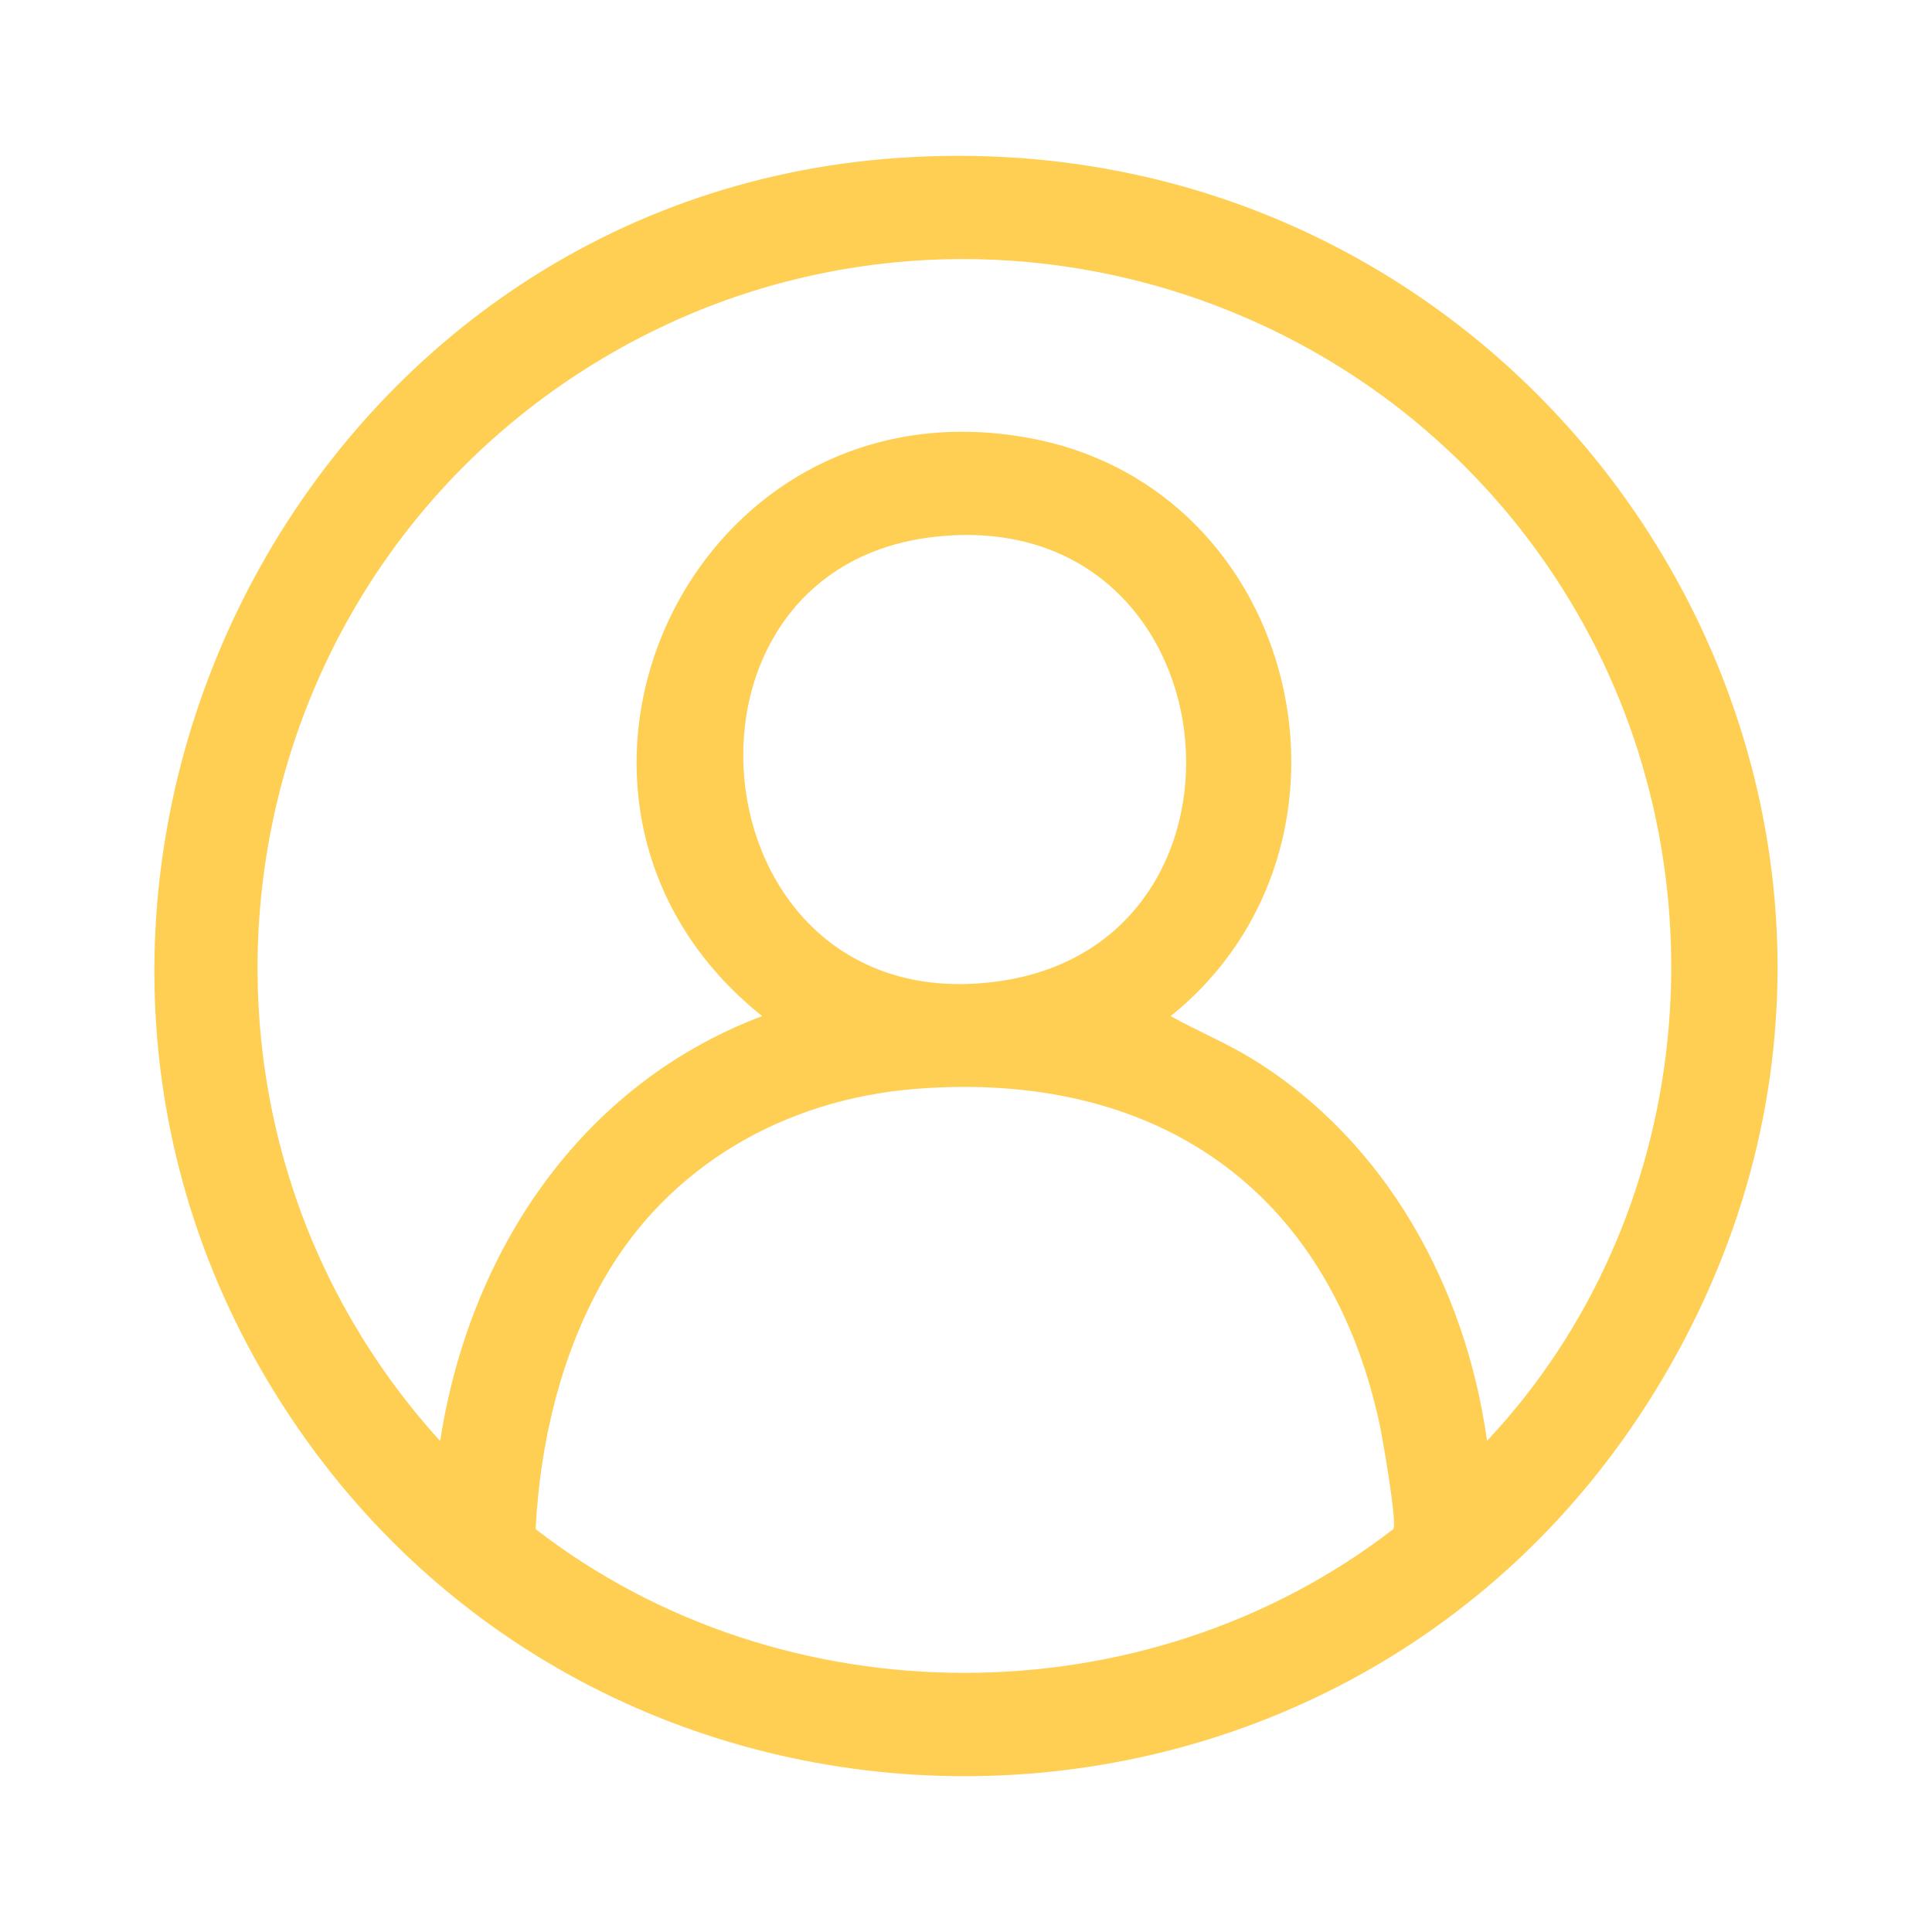 <?xml version="1.0" encoding="UTF-8"?>
<svg id="Capa_1" data-name="Capa 1" xmlns="http://www.w3.org/2000/svg" viewBox="0 0 170 170">
  <defs>
    <style>
      .cls-1 {
        fill: #ffcf53;
      }
    </style>
  </defs>
  <g id="kLIjvx">
    <path class="cls-1" d="M78.97,13.9c58.25-4.07,97.55,58.53,66.57,108.66-27.8,44.98-93.53,44.97-121.35,0C-3.61,77.62,26.22,17.58,78.97,13.9ZM130.84,126.79c18.4-19.59,21.33-49.87,7.82-73.06-17.67-30.34-57.24-40.22-87.12-21.28-32.48,20.59-38.71,65.82-12.81,94.35,2.56-16.58,12.3-31.34,28.33-37.39-23.57-18.87-6.48-56.53,23.65-50.84,23.82,4.5,30.99,35.79,12.3,50.84,2.37,1.32,4.9,2.36,7.22,3.79,11.75,7.24,18.76,20.09,20.62,33.61ZM82.2,47.24c-25.33,2.87-20.97,43.22,6.03,39.05,24.24-3.74,20.33-42.04-6.03-39.05ZM80.59,95.81c-11.52.91-21.79,6.75-27.51,16.84-3.76,6.64-5.56,14.32-5.95,21.9,21.8,16.87,53.65,16.86,75.47,0,.36-.57-.97-8.16-1.25-9.44-4.55-20.62-19.81-30.95-40.76-29.3Z"/>
  </g>
</svg>